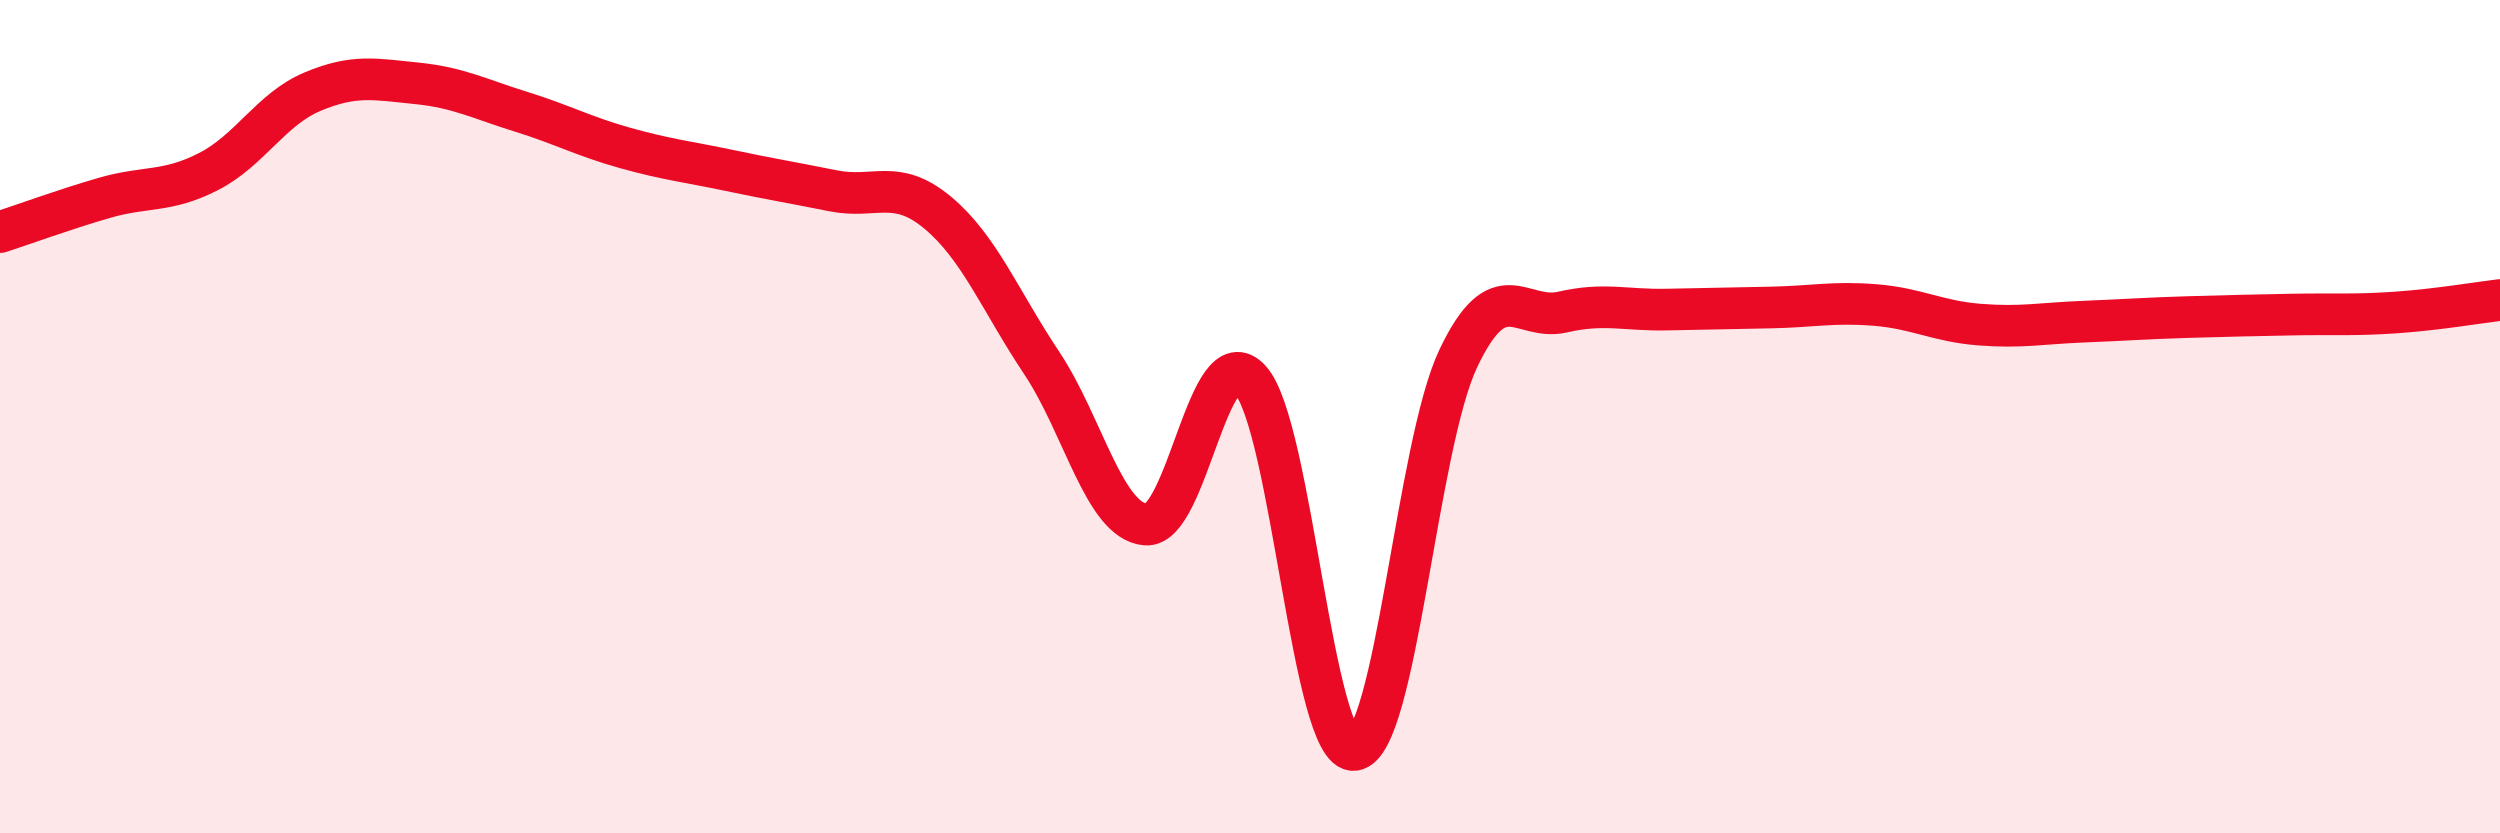 
    <svg width="60" height="20" viewBox="0 0 60 20" xmlns="http://www.w3.org/2000/svg">
      <path
        d="M 0,5.57 C 0.5,5.41 1.5,5.04 2.5,4.75 C 3.5,4.46 4,4.63 5,4.12 C 6,3.61 6.5,2.62 7.5,2.2 C 8.5,1.78 9,1.9 10,2 C 11,2.1 11.5,2.37 12.5,2.68 C 13.5,2.99 14,3.27 15,3.55 C 16,3.83 16.5,3.88 17.5,4.09 C 18.5,4.3 19,4.38 20,4.58 C 21,4.78 21.5,4.27 22.5,5.1 C 23.5,5.93 24,7.21 25,8.71 C 26,10.21 26.5,12.51 27.5,12.59 C 28.5,12.67 29,8.03 30,9.11 C 31,10.19 31.5,18.1 32.5,18 C 33.5,17.9 34,10.7 35,8.6 C 36,6.5 36.5,7.72 37.5,7.49 C 38.5,7.26 39,7.45 40,7.43 C 41,7.41 41.5,7.4 42.5,7.38 C 43.5,7.36 44,7.24 45,7.32 C 46,7.4 46.5,7.71 47.5,7.79 C 48.5,7.87 49,7.76 50,7.72 C 51,7.68 51.5,7.64 52.5,7.61 C 53.5,7.58 54,7.57 55,7.55 C 56,7.53 56.5,7.57 57.5,7.5 C 58.5,7.43 59.5,7.26 60,7.2L60 20L0 20Z"
        fill="#EB0A25"
        opacity="0.1"
        stroke-linecap="round"
        stroke-linejoin="round"
      />
      <path
        d="M 0,5.57 C 0.5,5.41 1.5,5.04 2.5,4.75 C 3.5,4.46 4,4.63 5,4.12 C 6,3.61 6.5,2.62 7.5,2.2 C 8.5,1.78 9,1.9 10,2 C 11,2.1 11.5,2.37 12.5,2.68 C 13.5,2.99 14,3.27 15,3.55 C 16,3.83 16.5,3.88 17.5,4.09 C 18.5,4.3 19,4.38 20,4.58 C 21,4.78 21.5,4.27 22.5,5.1 C 23.5,5.93 24,7.21 25,8.71 C 26,10.21 26.5,12.51 27.5,12.59 C 28.5,12.67 29,8.03 30,9.11 C 31,10.19 31.5,18.1 32.5,18 C 33.5,17.9 34,10.7 35,8.6 C 36,6.5 36.5,7.72 37.5,7.49 C 38.5,7.26 39,7.45 40,7.43 C 41,7.41 41.5,7.4 42.5,7.38 C 43.5,7.36 44,7.24 45,7.32 C 46,7.4 46.5,7.71 47.5,7.79 C 48.5,7.87 49,7.76 50,7.72 C 51,7.68 51.5,7.64 52.5,7.61 C 53.5,7.58 54,7.57 55,7.55 C 56,7.53 56.5,7.57 57.5,7.5 C 58.5,7.43 59.5,7.26 60,7.2"
        stroke="#EB0A25"
        stroke-width="1"
        fill="none"
        stroke-linecap="round"
        stroke-linejoin="round"
      />
    </svg>
  